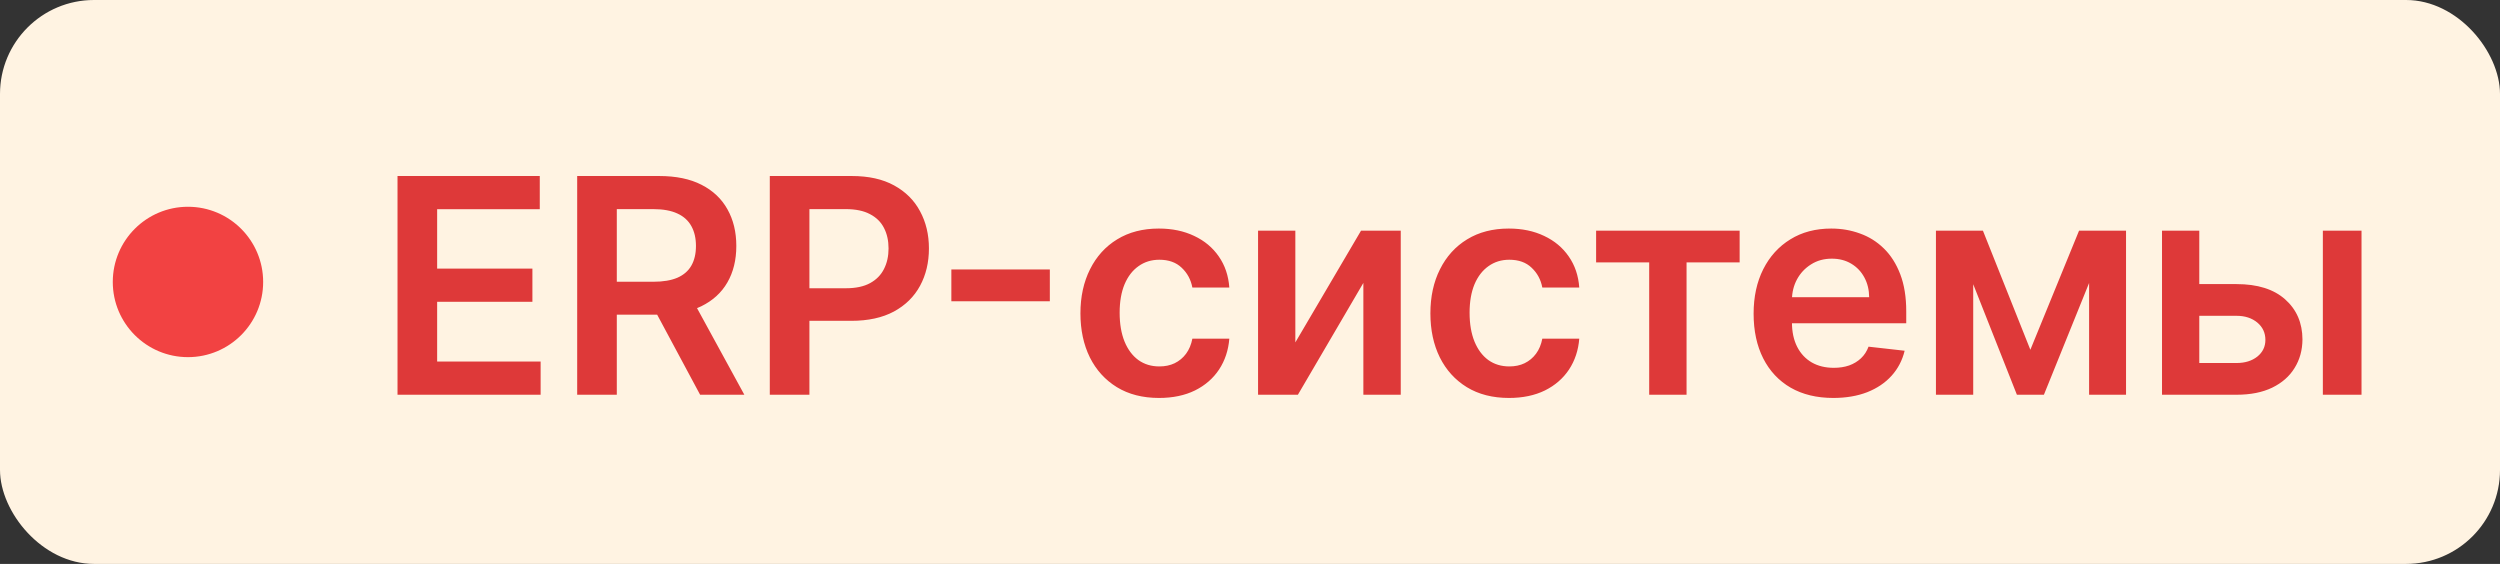 <?xml version="1.0" encoding="UTF-8"?> <svg xmlns="http://www.w3.org/2000/svg" width="133" height="30" viewBox="0 0 133 30" fill="none"><rect x="0" y="0" width="133" height="30" fill="#333333" stroke="none"/><rect width="133" height="30" rx="5" fill="#FFF3E2"></rect><circle cx="10" cy="15" r="4" fill="#F24242"></circle><path d="M21.148 21V9.364H28.716V11.131H23.256V14.29H28.324V16.057H23.256V19.233H28.761V21H21.148ZM30.706 21V9.364H35.07C35.964 9.364 36.714 9.519 37.32 9.83C37.93 10.14 38.39 10.576 38.701 11.136C39.015 11.693 39.172 12.343 39.172 13.085C39.172 13.831 39.013 14.479 38.695 15.028C38.381 15.574 37.917 15.996 37.303 16.296C36.689 16.591 35.936 16.739 35.042 16.739H31.934V14.989H34.758C35.28 14.989 35.708 14.917 36.042 14.773C36.375 14.625 36.621 14.411 36.78 14.131C36.943 13.847 37.025 13.498 37.025 13.085C37.025 12.672 36.943 12.32 36.78 12.028C36.617 11.733 36.369 11.509 36.036 11.358C35.703 11.203 35.273 11.125 34.746 11.125H32.814V21H30.706ZM36.718 15.727L39.599 21H37.246L34.417 15.727H36.718ZM40.953 21V9.364H45.316C46.21 9.364 46.96 9.53 47.566 9.864C48.176 10.197 48.636 10.655 48.947 11.239C49.261 11.818 49.419 12.477 49.419 13.216C49.419 13.962 49.261 14.625 48.947 15.204C48.633 15.784 48.169 16.241 47.555 16.574C46.941 16.903 46.186 17.068 45.288 17.068H42.396V15.335H45.004C45.527 15.335 45.955 15.244 46.288 15.062C46.621 14.881 46.867 14.631 47.027 14.312C47.19 13.994 47.271 13.629 47.271 13.216C47.271 12.803 47.19 12.439 47.027 12.125C46.867 11.811 46.619 11.566 46.282 11.392C45.949 11.214 45.519 11.125 44.992 11.125H43.061V21H40.953ZM55.851 14.335V16.028H50.612V14.335H55.851ZM61.661 21.171C60.79 21.171 60.042 20.979 59.417 20.597C58.796 20.214 58.316 19.686 57.979 19.011C57.646 18.333 57.479 17.553 57.479 16.671C57.479 15.784 57.65 15.002 57.991 14.324C58.332 13.642 58.813 13.112 59.434 12.733C60.059 12.35 60.797 12.159 61.65 12.159C62.358 12.159 62.985 12.29 63.531 12.551C64.08 12.809 64.517 13.174 64.843 13.648C65.169 14.117 65.354 14.667 65.4 15.296H63.434C63.354 14.875 63.165 14.525 62.866 14.244C62.57 13.96 62.174 13.818 61.678 13.818C61.258 13.818 60.888 13.932 60.57 14.159C60.252 14.383 60.004 14.704 59.826 15.125C59.652 15.546 59.565 16.049 59.565 16.636C59.565 17.231 59.652 17.742 59.826 18.171C60 18.595 60.245 18.922 60.559 19.153C60.877 19.381 61.25 19.494 61.678 19.494C61.981 19.494 62.252 19.438 62.491 19.324C62.733 19.206 62.936 19.038 63.099 18.818C63.261 18.599 63.373 18.331 63.434 18.017H65.4C65.35 18.634 65.169 19.182 64.854 19.659C64.54 20.133 64.112 20.504 63.57 20.773C63.029 21.038 62.392 21.171 61.661 21.171ZM68.912 18.216L72.406 12.273H74.52V21H72.531V15.051L69.048 21H66.929V12.273H68.912V18.216ZM80.279 21.171C79.407 21.171 78.659 20.979 78.034 20.597C77.413 20.214 76.934 19.686 76.597 19.011C76.263 18.333 76.097 17.553 76.097 16.671C76.097 15.784 76.267 15.002 76.608 14.324C76.949 13.642 77.43 13.112 78.051 12.733C78.676 12.35 79.415 12.159 80.267 12.159C80.976 12.159 81.603 12.29 82.148 12.551C82.697 12.809 83.135 13.174 83.46 13.648C83.786 14.117 83.972 14.667 84.017 15.296H82.051C81.972 14.875 81.782 14.525 81.483 14.244C81.188 13.96 80.792 13.818 80.296 13.818C79.875 13.818 79.506 13.932 79.188 14.159C78.87 14.383 78.621 14.704 78.443 15.125C78.269 15.546 78.182 16.049 78.182 16.636C78.182 17.231 78.269 17.742 78.443 18.171C78.618 18.595 78.862 18.922 79.176 19.153C79.495 19.381 79.868 19.494 80.296 19.494C80.599 19.494 80.87 19.438 81.108 19.324C81.351 19.206 81.553 19.038 81.716 18.818C81.879 18.599 81.991 18.331 82.051 18.017H84.017C83.968 18.634 83.786 19.182 83.472 19.659C83.157 20.133 82.729 20.504 82.188 20.773C81.646 21.038 81.01 21.171 80.279 21.171ZM84.913 13.96V12.273H92.549V13.96H89.725V21H87.737V13.96H84.913ZM97.531 21.171C96.656 21.171 95.9 20.989 95.264 20.625C94.632 20.258 94.145 19.739 93.804 19.068C93.463 18.394 93.292 17.6 93.292 16.688C93.292 15.79 93.463 15.002 93.804 14.324C94.148 13.642 94.63 13.112 95.247 12.733C95.864 12.35 96.59 12.159 97.423 12.159C97.961 12.159 98.469 12.246 98.946 12.421C99.427 12.591 99.851 12.856 100.219 13.216C100.59 13.576 100.881 14.034 101.094 14.591C101.306 15.144 101.412 15.803 101.412 16.568V17.199H94.258V15.812H99.44C99.436 15.419 99.351 15.068 99.184 14.761C99.018 14.451 98.785 14.206 98.486 14.028C98.19 13.85 97.846 13.761 97.451 13.761C97.031 13.761 96.662 13.864 96.344 14.068C96.025 14.269 95.777 14.534 95.599 14.864C95.425 15.189 95.336 15.547 95.332 15.938V17.148C95.332 17.655 95.425 18.091 95.611 18.454C95.796 18.814 96.056 19.091 96.389 19.284C96.722 19.474 97.112 19.568 97.559 19.568C97.859 19.568 98.13 19.526 98.372 19.443C98.614 19.356 98.825 19.229 99.003 19.062C99.181 18.896 99.315 18.689 99.406 18.443L101.327 18.659C101.205 19.167 100.974 19.61 100.633 19.989C100.296 20.364 99.864 20.655 99.338 20.864C98.811 21.068 98.209 21.171 97.531 21.171ZM108.015 18.608L110.605 12.273H112.265L108.736 21H107.299L103.85 12.273H105.492L108.015 18.608ZM104.975 12.273V21H102.992V12.273H104.975ZM111.14 21V12.273H113.105V21H111.14ZM116.411 15.114H118.985C120.099 15.114 120.961 15.384 121.57 15.926C122.18 16.468 122.487 17.178 122.491 18.057C122.487 18.629 122.347 19.136 122.07 19.579C121.798 20.023 121.4 20.371 120.877 20.625C120.358 20.875 119.728 21 118.985 21H115.019V12.273H117.002V19.312H118.985C119.432 19.312 119.8 19.199 120.088 18.972C120.375 18.741 120.519 18.445 120.519 18.085C120.519 17.706 120.375 17.398 120.088 17.159C119.8 16.921 119.432 16.801 118.985 16.801H116.411V15.114ZM123.576 21V12.273H125.633V21H123.576Z" fill="#DE3939"></path></svg> 